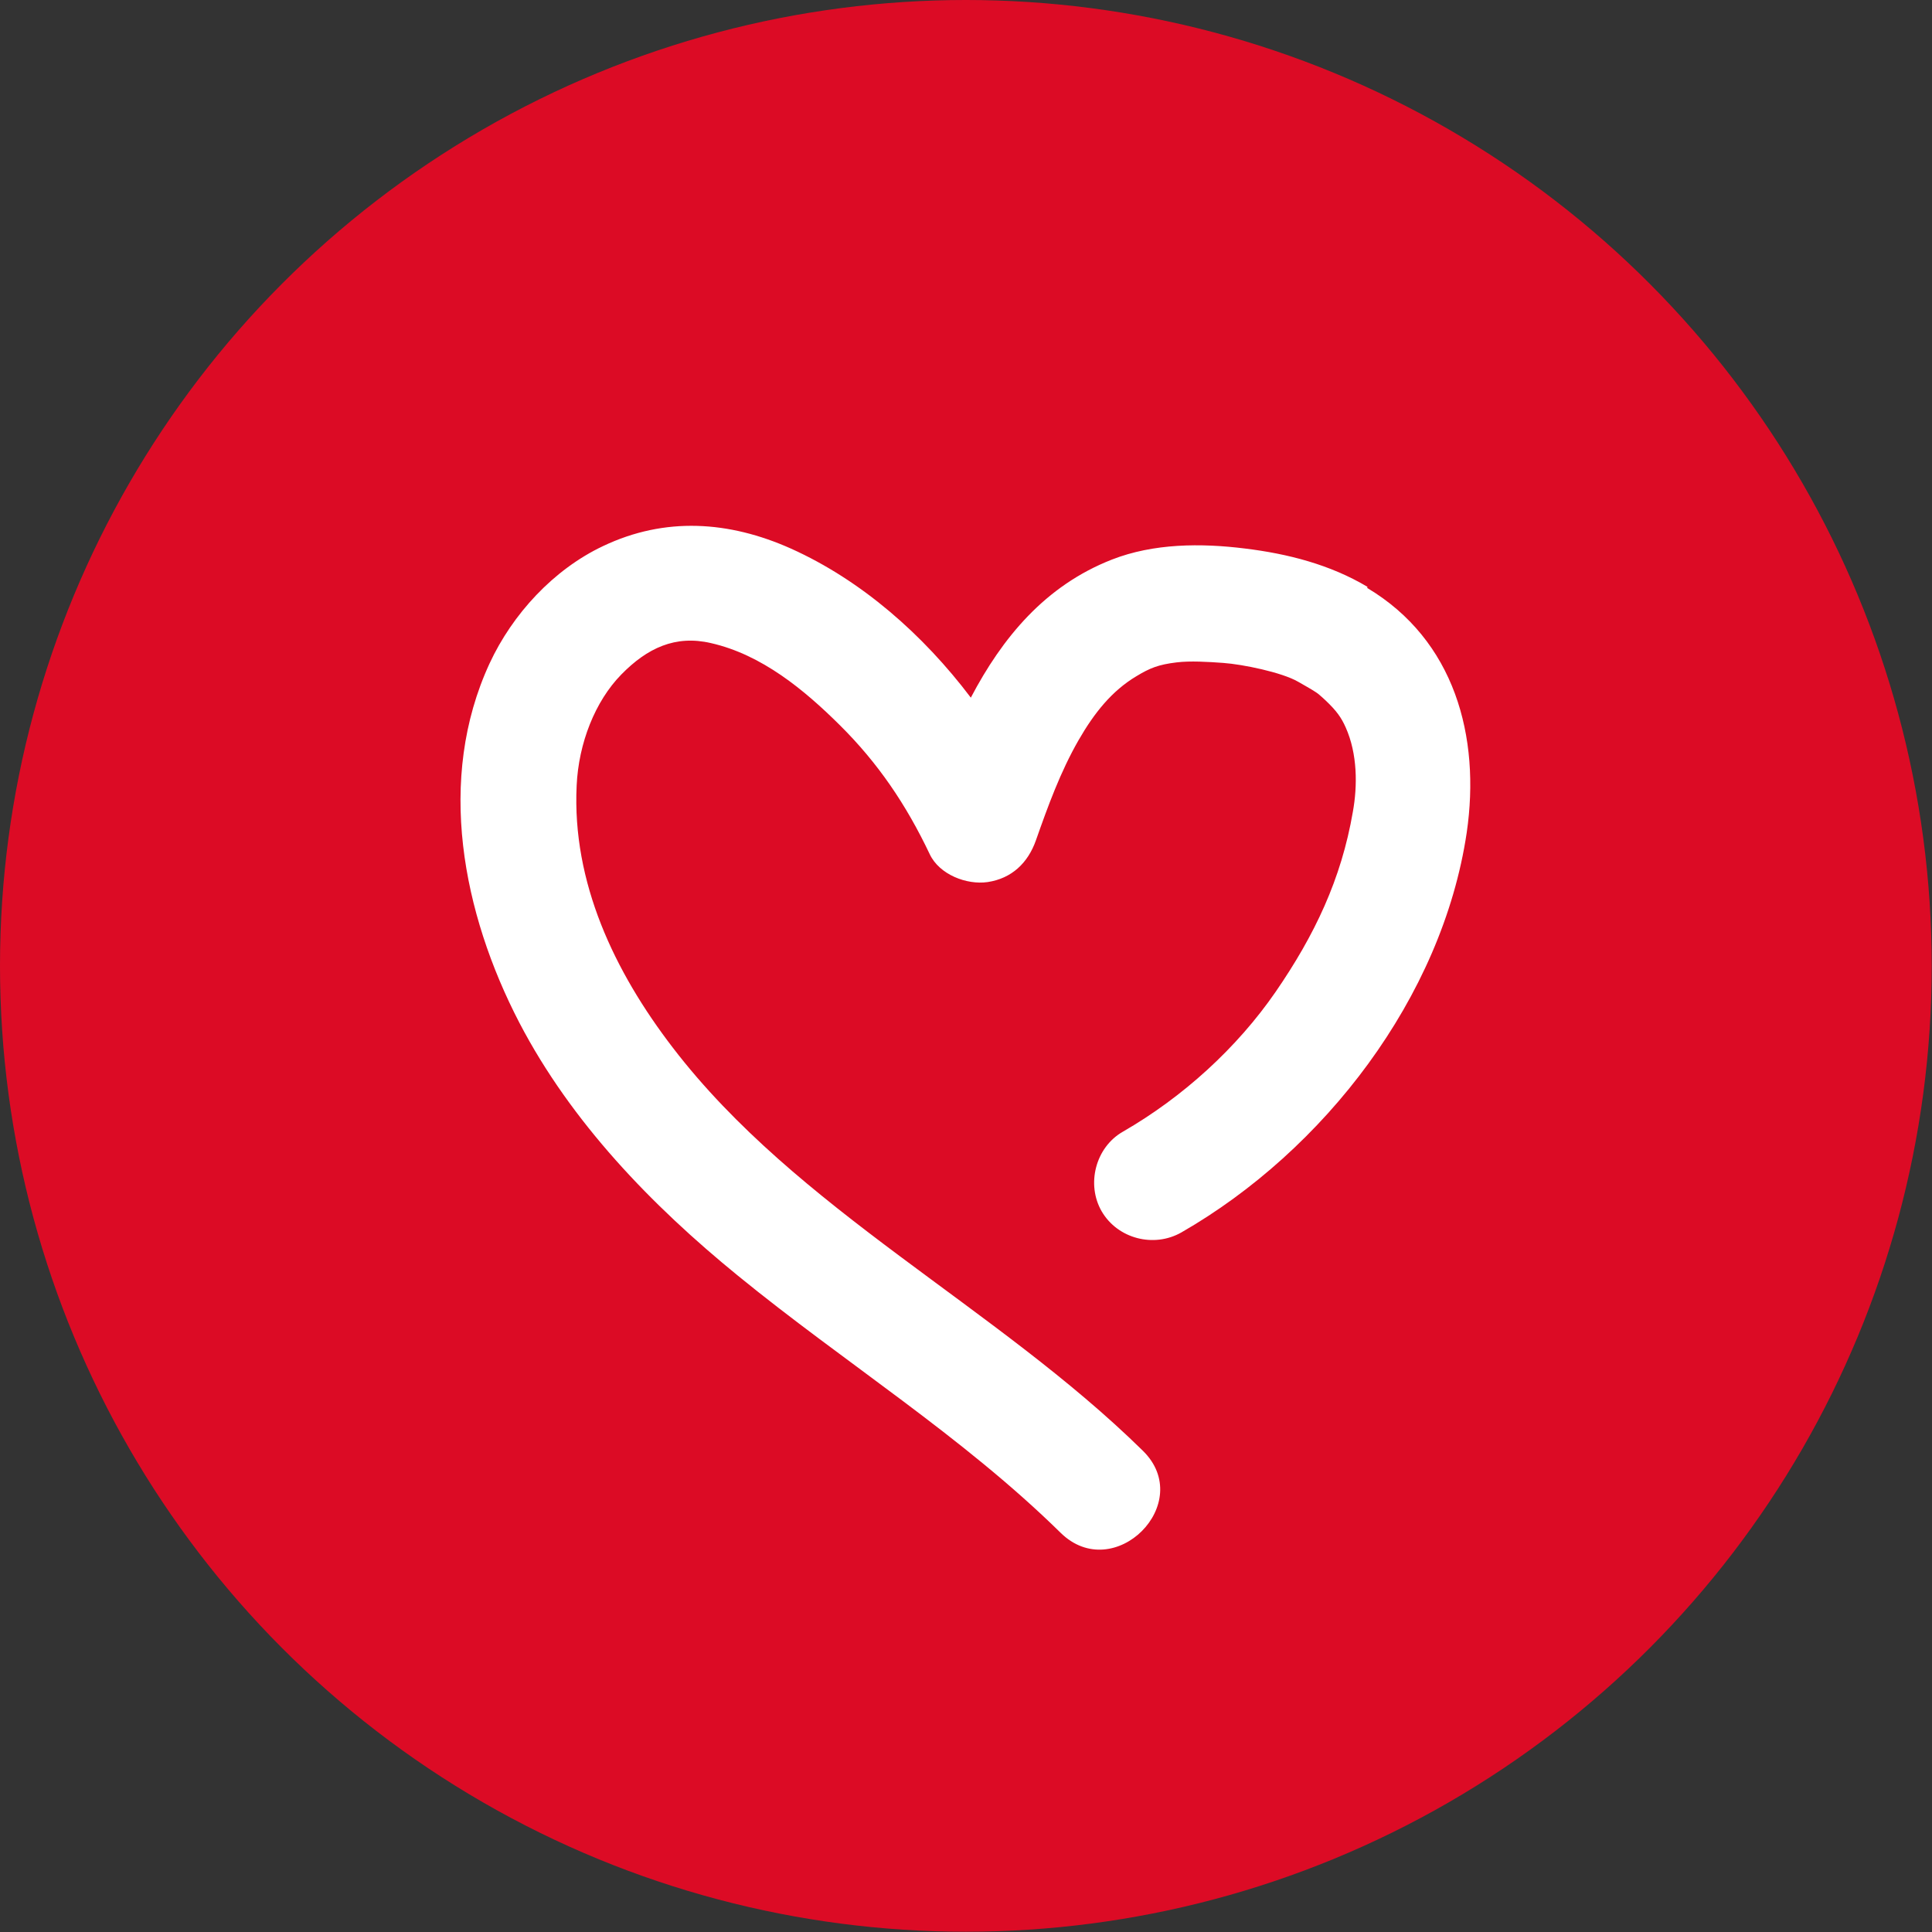 <?xml version="1.0" encoding="UTF-8"?>
<svg xmlns="http://www.w3.org/2000/svg" id="Layer_1" data-name="Layer 1" viewBox="0 0 70.09 70.09">
  <rect x="0" y="0" width="70.09" height="70.09" fill="#333333" stroke="none"/>
  <defs>
    <style>      .cls-1 {        fill: #dc0b25;      }      .cls-1, .cls-2 {        stroke-width: 0px;      }      .cls-2 {        fill: #fff;      }    </style>
  </defs>
  <circle class="cls-1" cx="35.04" cy="35.04" r="35.04"></circle>
  <path class="cls-2" d="M49.61,21.29c-1.36-.81-2.89-1.2-4.44-1.39-1.6-.2-3.32-.19-4.83.4-2.43.95-3.98,2.84-5.12,5.01-1.73-2.29-3.97-4.26-6.53-5.41-2.24-1-4.56-1.16-6.81-.09-1.8.85-3.29,2.47-4.12,4.26-1.94,4.2-.98,9.06,1.08,13.03,1.88,3.61,4.8,6.63,7.93,9.18,3.87,3.16,8.14,5.82,11.71,9.33,1.94,1.9,4.92-1.08,2.98-2.98-5.32-5.23-12.55-8.75-17.05-14.62-2.12-2.76-3.66-6-3.49-9.51.07-1.54.67-3.06,1.62-4.03.94-.96,1.96-1.44,3.25-1.14,1.85.42,3.39,1.7,4.68,2.98,1.38,1.37,2.4,2.87,3.26,4.68.35.74,1.34,1.12,2.1,1.01.87-.13,1.46-.69,1.75-1.51.44-1.25.89-2.49,1.55-3.64.57-.99,1.21-1.79,2.1-2.32.48-.29.79-.42,1.46-.5.48-.06,1.15-.02,1.69.02.7.05,2.12.34,2.71.68.22.13.45.25.66.39.04.03.06.04.07.05.09.08.18.15.27.24.4.38.57.62.73.98.43.96.43,2.12.26,3.06-.42,2.45-1.39,4.48-2.8,6.53-1.4,2.03-3.36,3.82-5.55,5.08-.99.57-1.33,1.91-.76,2.89.58.99,1.89,1.33,2.89.76,5.17-2.97,9.46-8.52,10.35-14.5.51-3.49-.44-6.99-3.61-8.88Z"></path>
</svg>
